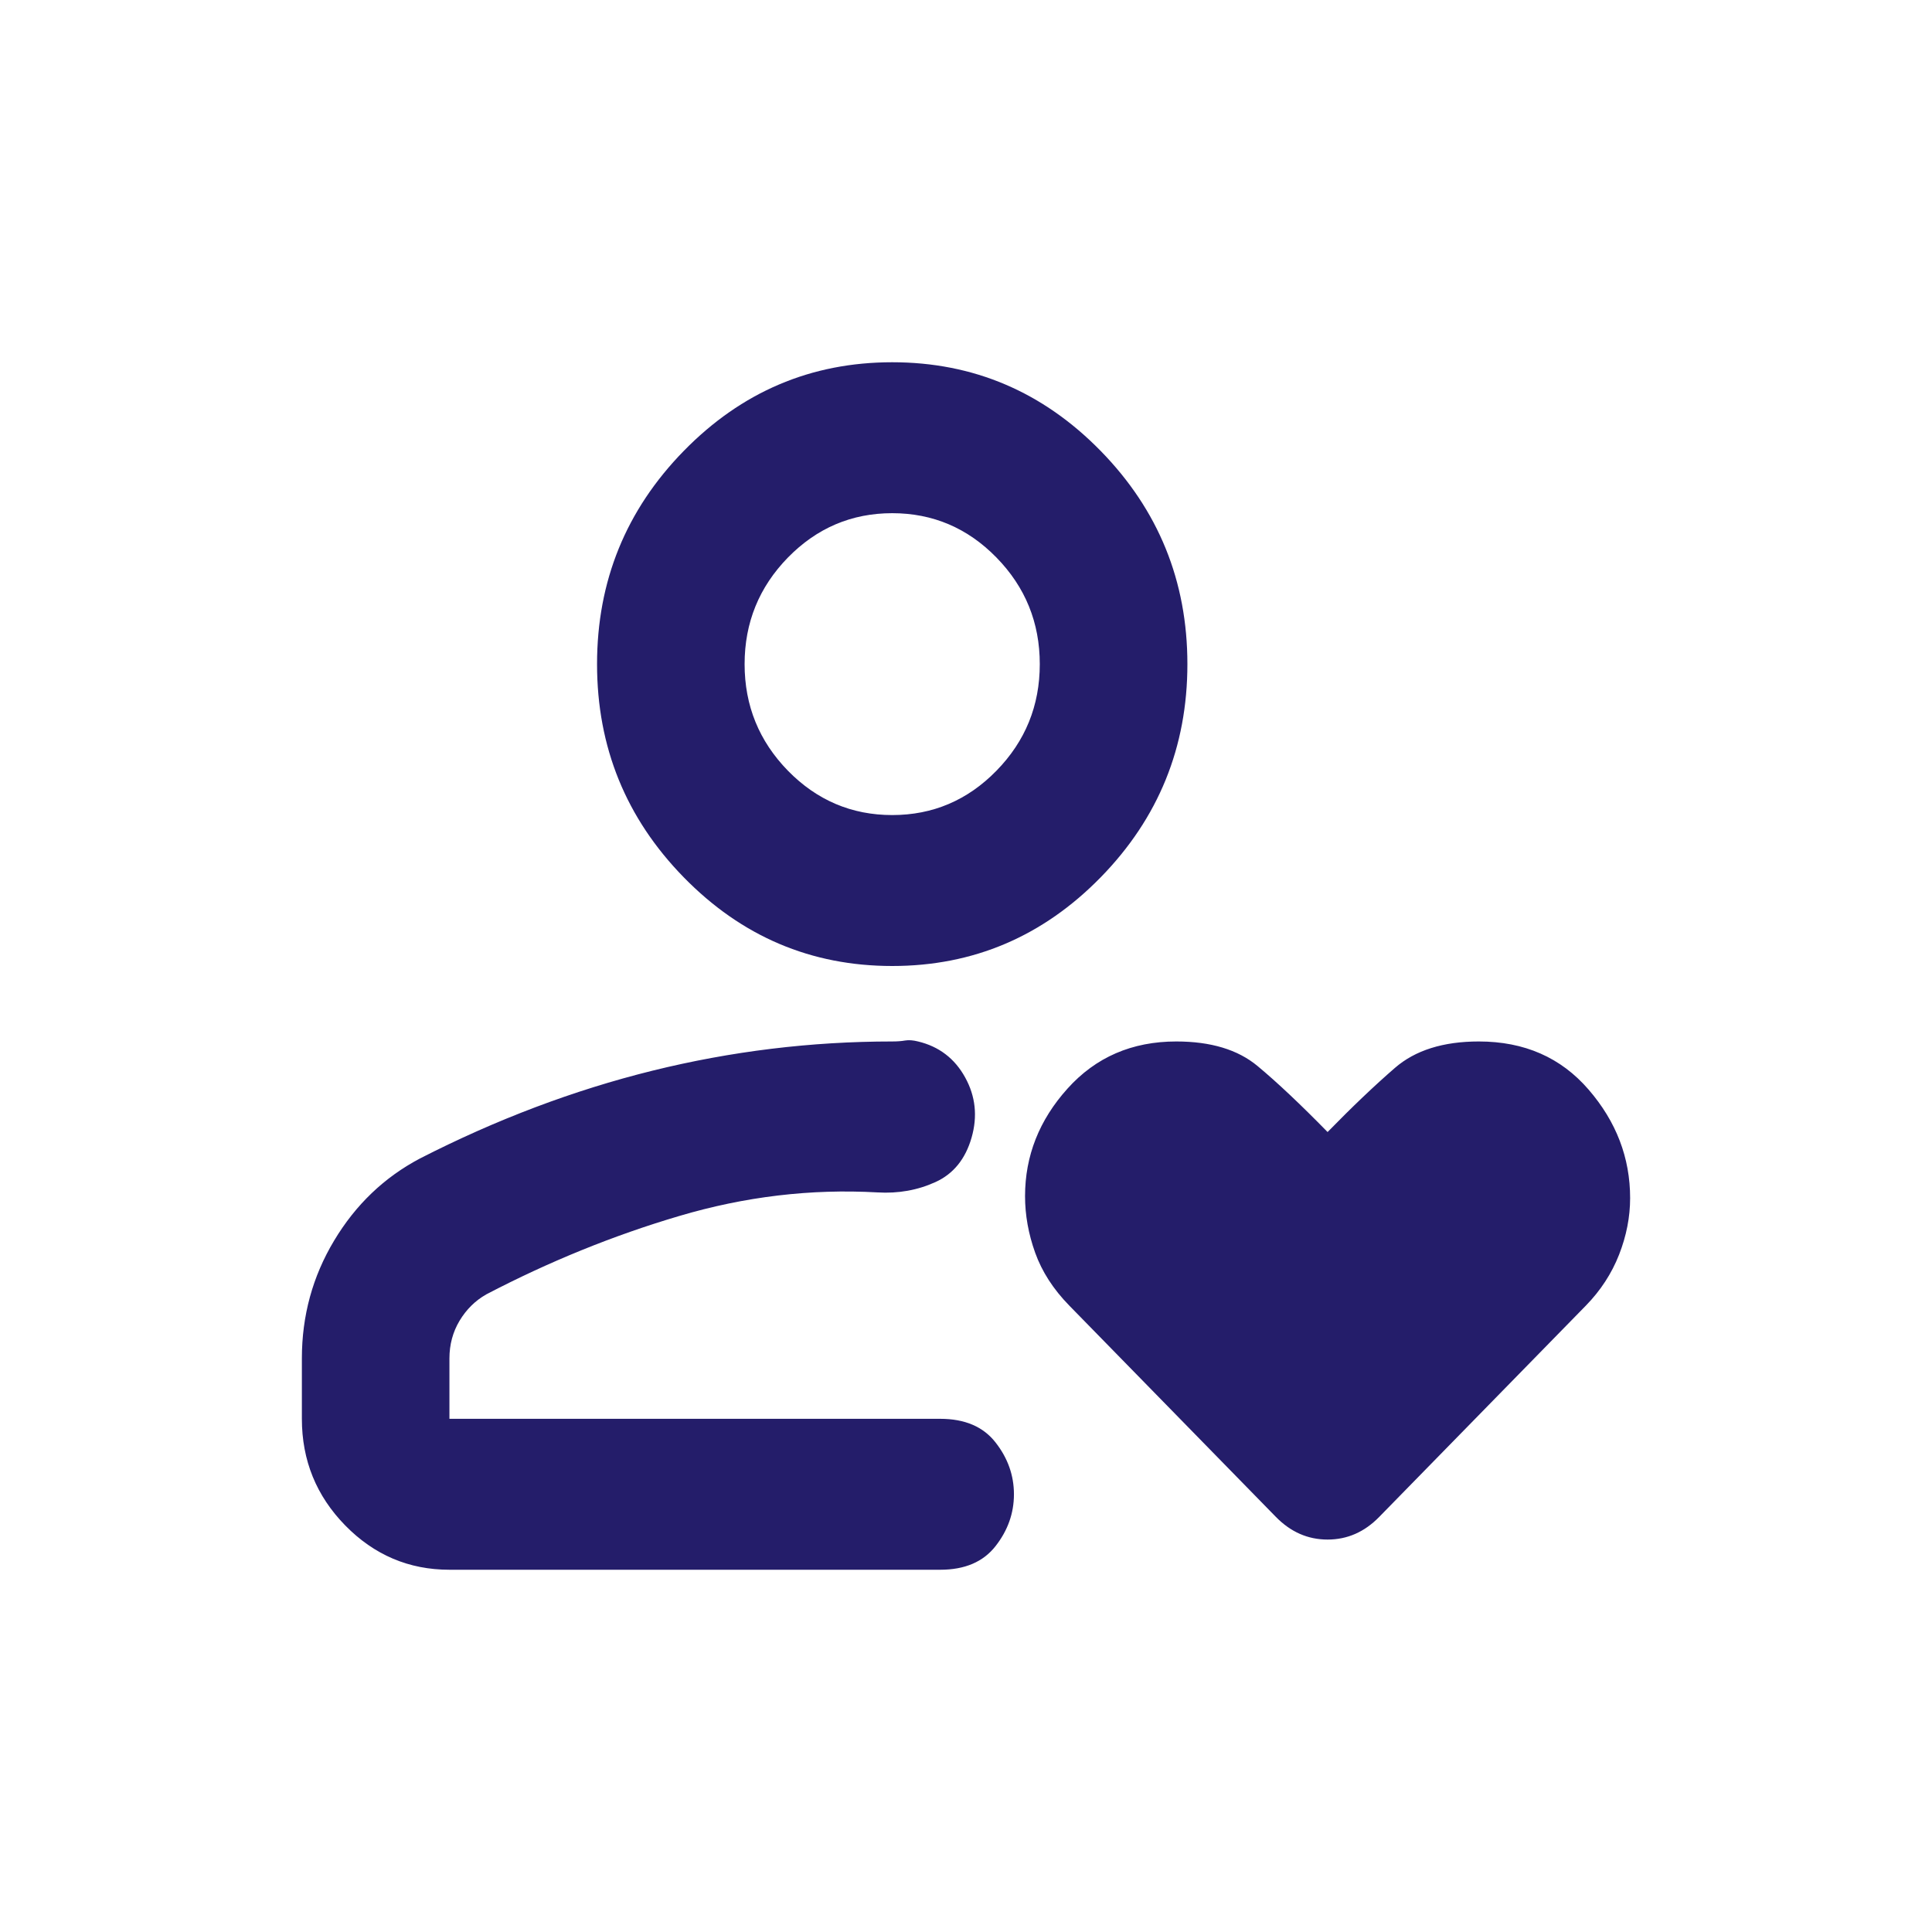 <svg width="32" height="32" viewBox="0 0 32 32" fill="none" xmlns="http://www.w3.org/2000/svg">
<path d="M6.956 19.188C8.219 18.542 9.502 18.057 10.806 17.734C12.109 17.412 13.433 17.25 14.778 17.25C14.859 17.25 14.931 17.245 14.992 17.234C15.053 17.224 15.124 17.229 15.206 17.25C15.552 17.333 15.812 17.531 15.985 17.844C16.158 18.156 16.194 18.49 16.092 18.844C15.99 19.198 15.791 19.443 15.496 19.578C15.2 19.713 14.88 19.771 14.533 19.75C13.433 19.688 12.338 19.818 11.249 20.141C10.159 20.463 9.094 20.896 8.056 21.438C7.872 21.542 7.725 21.688 7.612 21.875C7.5 22.062 7.444 22.271 7.444 22.5V23.5H15.572C15.98 23.5 16.285 23.63 16.489 23.891C16.693 24.151 16.794 24.438 16.794 24.75C16.794 25.062 16.693 25.349 16.489 25.609C16.285 25.87 15.98 26 15.572 26H7.444C6.772 26 6.197 25.755 5.718 25.266C5.239 24.776 5 24.188 5 23.5V22.5C5 21.792 5.178 21.141 5.535 20.547C5.891 19.953 6.365 19.5 6.956 19.188ZM14.778 16C13.433 16 12.282 15.51 11.325 14.531C10.368 13.552 9.889 12.375 9.889 11C9.889 9.625 10.368 8.448 11.325 7.469C12.282 6.49 13.433 6 14.778 6C16.122 6 17.273 6.49 18.231 7.469C19.188 8.448 19.667 9.625 19.667 11C19.667 12.375 19.188 13.552 18.231 14.531C17.273 15.51 16.122 16 14.778 16ZM14.778 13.5C15.45 13.5 16.026 13.255 16.504 12.766C16.983 12.276 17.222 11.688 17.222 11C17.222 10.312 16.983 9.724 16.504 9.234C16.026 8.745 15.45 8.5 14.778 8.5C14.106 8.5 13.53 8.745 13.051 9.234C12.573 9.724 12.333 10.312 12.333 11C12.333 11.688 12.573 12.276 13.051 12.766C13.53 13.255 14.106 13.5 14.778 13.5ZM21.989 18.75C22.396 18.333 22.768 17.979 23.104 17.688C23.44 17.396 23.904 17.25 24.494 17.25C25.248 17.25 25.854 17.516 26.312 18.047C26.771 18.578 27 19.177 27 19.844C27 20.156 26.939 20.469 26.817 20.781C26.694 21.094 26.511 21.375 26.267 21.625L22.844 25.125C22.6 25.375 22.315 25.5 21.989 25.5C21.663 25.5 21.378 25.375 21.133 25.125L17.711 21.625C17.446 21.354 17.258 21.062 17.146 20.75C17.034 20.438 16.978 20.125 16.978 19.812C16.978 19.146 17.212 18.552 17.681 18.031C18.149 17.51 18.75 17.25 19.483 17.25C20.054 17.25 20.502 17.385 20.828 17.656C21.154 17.927 21.541 18.292 21.989 18.75Z" fill="#241D6A"/>
</svg>
